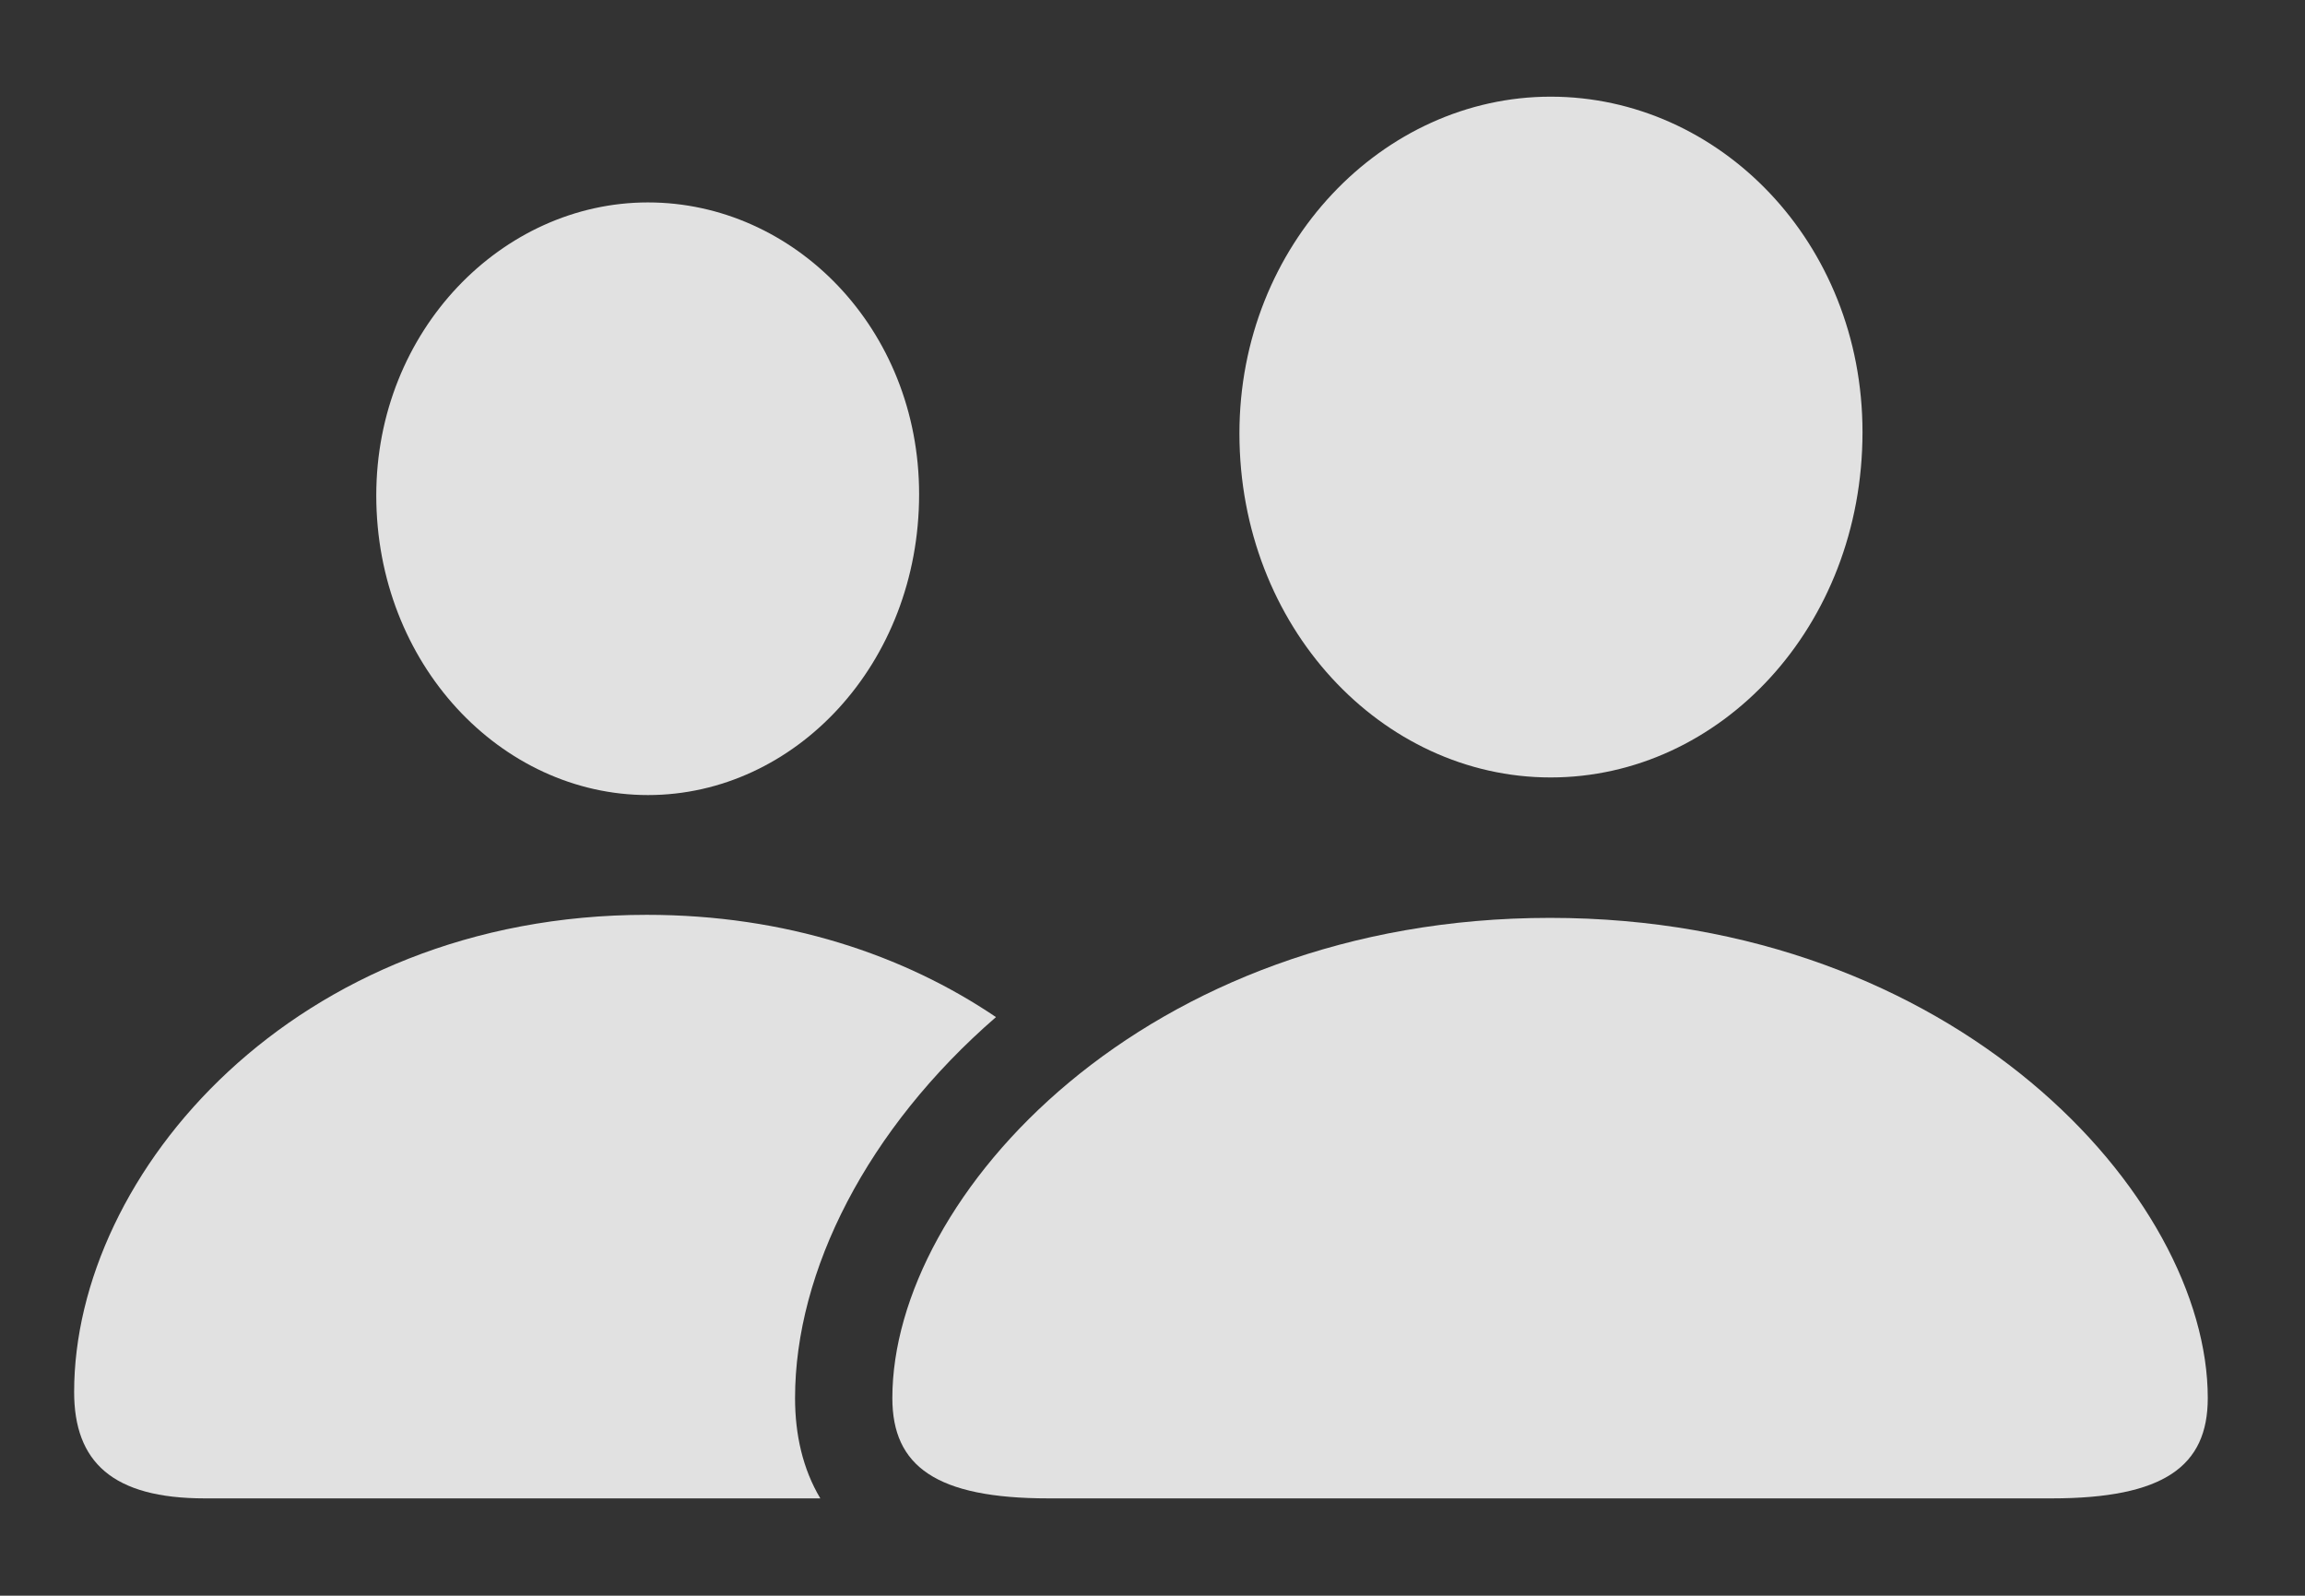 <svg xmlns="http://www.w3.org/2000/svg" viewBox="0 0 37.031 25.635"><rect x="0" y="0" width="37.031" height="25.635" fill="#333333" stroke="none"/><g fill="#fff" fill-opacity=".85"><path d="M16.001 16.34c-2.066 1.79-3.228 4.077-3.228 6.12 0 .588.124 1.14.406 1.612H3.291c-1.484 0-2.1-.586-2.1-1.709 0-3.506 3.536-7.666 9.2-7.666 2.231 0 4.132.644 5.61 1.643Zm-1.235-8.4c0 2.724-1.993 4.833-4.356 4.833-2.363 0-4.365-2.109-4.365-4.814 0-2.646 2.021-4.707 4.365-4.707 2.344 0 4.356 2.021 4.356 4.687Z"/><path d="M24.912 12.49c2.725 0 5.01-2.422 5.01-5.547 0-3.056-2.305-5.39-5.01-5.39-2.695 0-5 2.373-5 5.41 0 3.105 2.285 5.527 5 5.527Zm-8.066 11.582h16.113c1.807 0 2.51-.517 2.51-1.611 0-3.242-4.053-7.715-10.567-7.715-6.513 0-10.566 4.473-10.566 7.715 0 1.094.703 1.611 2.51 1.611Z"/></g></svg>